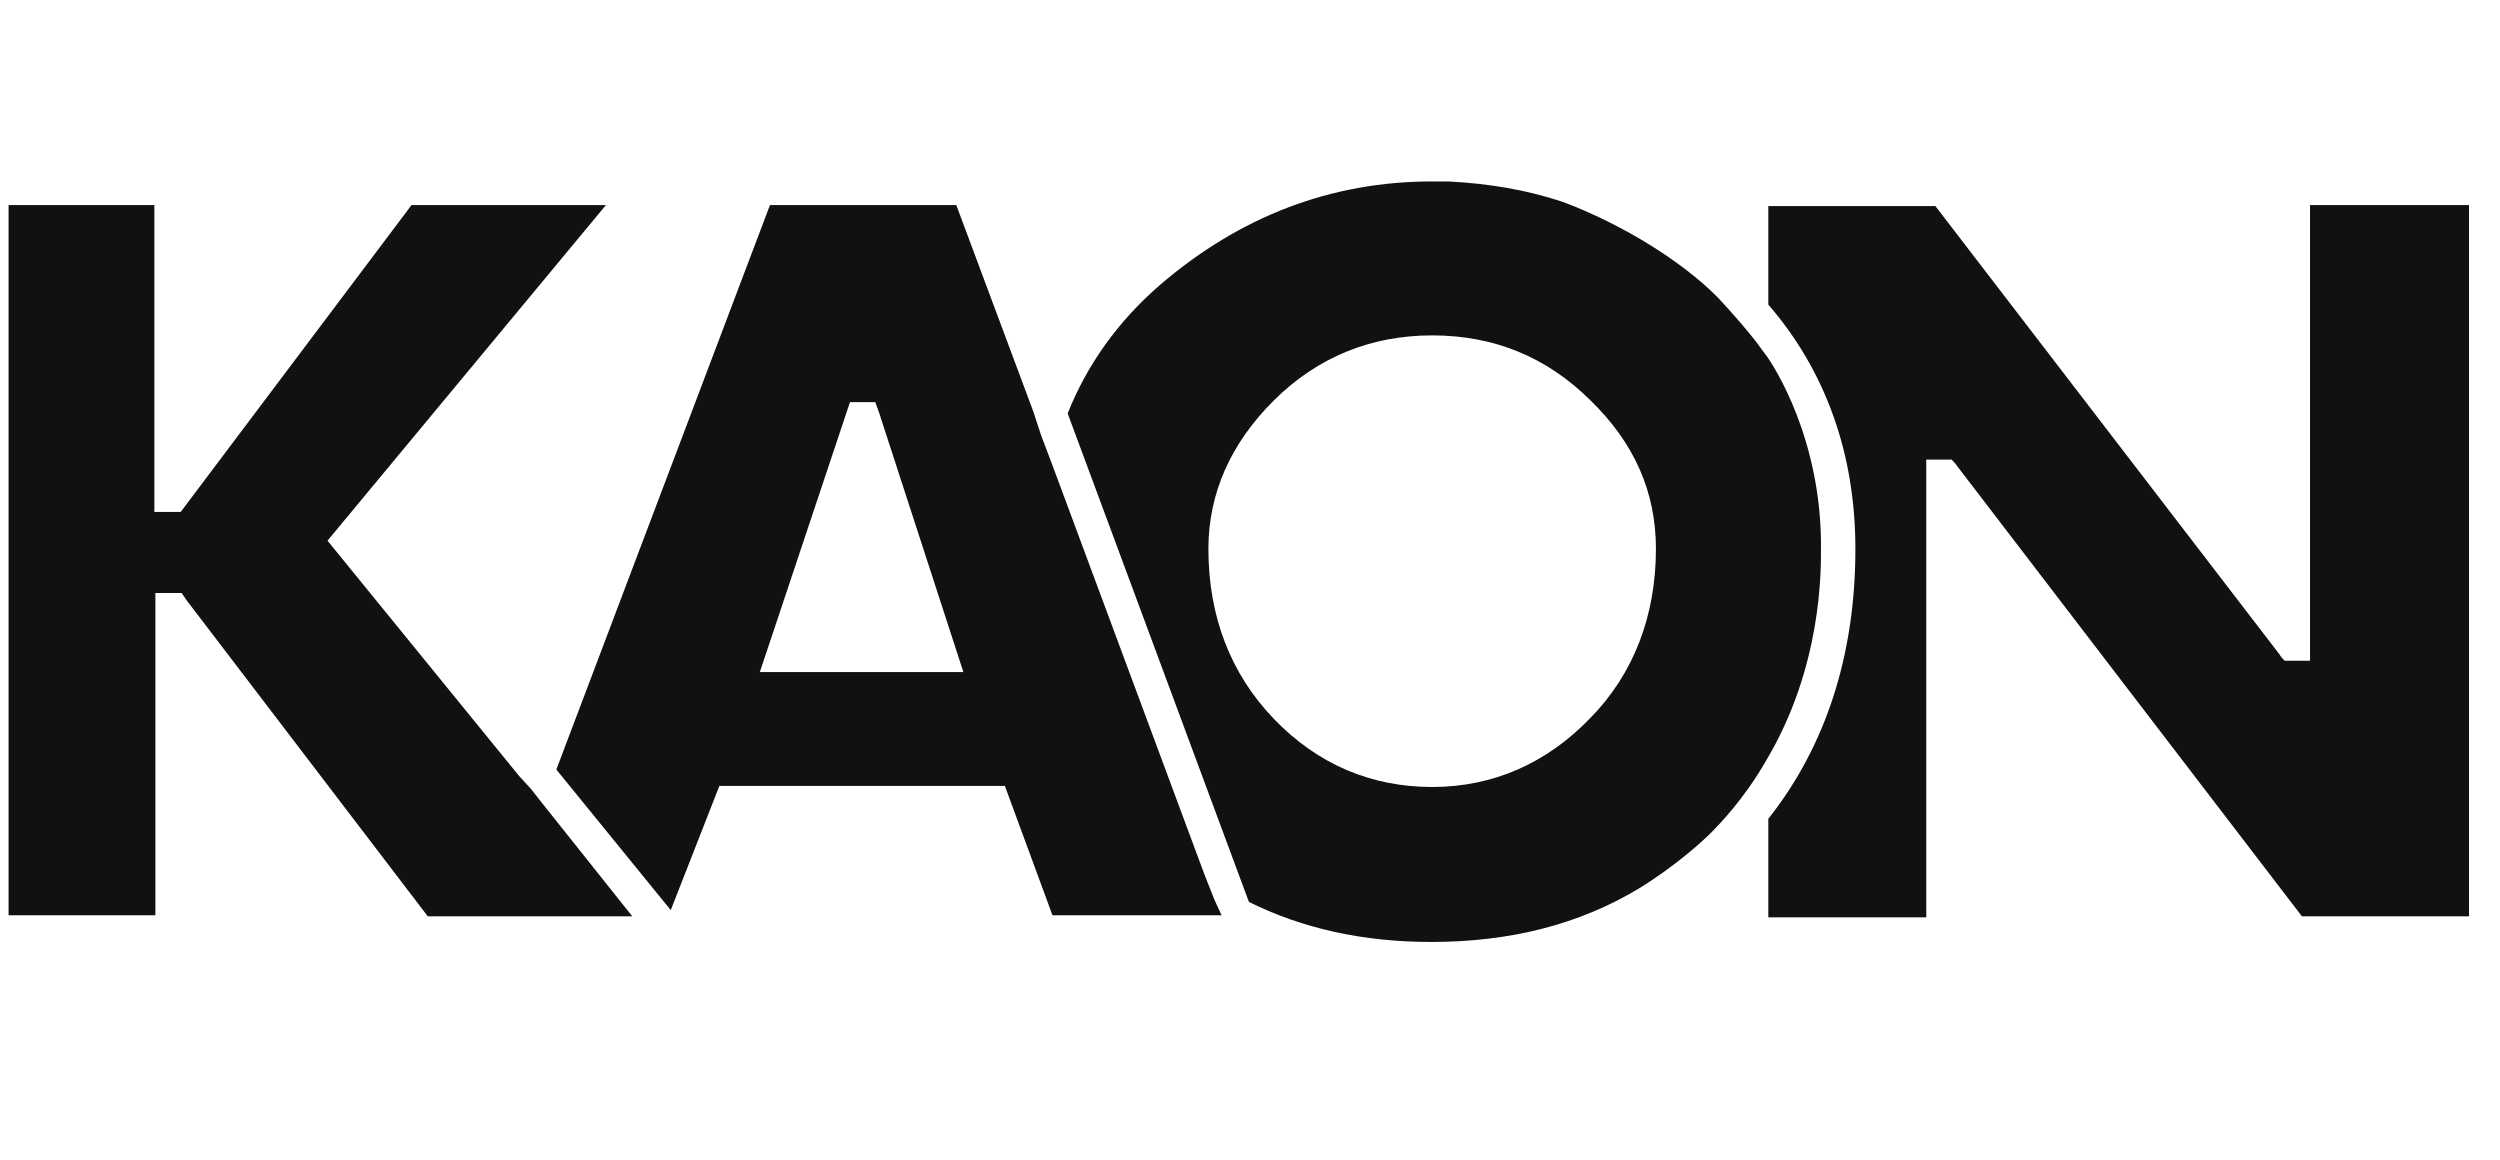<svg xmlns="http://www.w3.org/2000/svg" width="97" height="45" viewBox="0 0 97 45" fill="none"><g clip-path="url(#clip0)"><g clip-path="url(#clip1)"><path d="M89.629 7.956V25.637C89.314 25.637 88.961 25.637 88.647 25.637C88.568 25.557 88.489 25.477 88.45 25.398L75.093 7.996H68.611V11.819C70.85 14.407 71.989 17.633 71.989 21.296C71.989 25.398 70.85 28.942 68.611 31.769V35.592H74.739V17.832C75.054 17.832 75.407 17.832 75.722 17.832C75.8 17.911 75.879 17.991 75.957 18.11L89.314 35.553H95.797V7.956H89.629Z" fill="#111111"></path><path d="M47.122 34.915L46.729 33.92L40.797 17.951L40.404 16.916L40.09 15.96L37.104 7.956H29.875L21.586 29.858L26.025 35.313L27.911 30.495H38.99L40.836 35.513H47.397L47.122 34.915ZM29.482 26.075L32.979 15.602C33.293 15.602 33.647 15.602 33.961 15.602L34.118 16.04L37.379 26.075H29.482Z" fill="#111111"></path><path d="M68.572 13.849C68.336 13.531 68.1 13.212 68.1 13.212C67.786 12.814 67.315 12.257 66.686 11.579C66.686 11.579 66.372 11.261 66.097 11.022C63.622 8.872 60.636 7.836 60.636 7.836C59.222 7.358 57.729 7.119 56.197 7.04L55.568 7.04C51.64 7.04 48.104 8.394 45 11.062C43.35 12.495 42.172 14.168 41.425 16.04L48.458 34.995C50.54 36.03 52.897 36.548 55.529 36.548C58.593 36.548 61.265 35.871 63.583 34.477C65.075 33.561 66.136 32.566 66.411 32.287C66.686 32.008 67.668 31.013 68.532 29.5C70.693 25.876 70.654 22.132 70.654 21.296C70.693 16.995 68.768 14.128 68.572 13.849ZM61.697 27.867C60.008 29.619 57.925 30.535 55.568 30.535C53.211 30.535 51.129 29.659 49.44 27.907C47.75 26.154 46.886 23.924 46.886 21.296C46.886 19.146 47.75 17.195 49.44 15.522C51.129 13.849 53.211 13.013 55.568 13.013C57.965 13.013 60.008 13.849 61.697 15.522C63.425 17.195 64.25 19.106 64.25 21.296C64.25 23.885 63.386 26.154 61.697 27.867Z" fill="#111111"></path><path d="M24.532 35.553H16.597L7.207 23.247C7.168 23.168 7.089 23.088 7.05 23.009C6.697 23.009 6.343 23.009 6.029 23.009V35.513H-0.139V7.956H5.989V19.225C5.989 19.424 5.989 19.663 5.989 19.863C6.343 19.863 6.657 19.863 7.011 19.863L15.968 7.956H23.511L12.707 20.978L20.132 30.097L20.604 30.614L21.075 31.212L24.532 35.553Z" fill="#111111"></path></g></g><defs><clipPath id="clip0"><rect width="96" height="45" fill="white" transform="translate(0.333)"></rect></clipPath><clipPath id="clip1"><rect width="95.936" height="31.148" fill="white" transform="translate(-0.139 7)"></rect></clipPath></defs></svg>